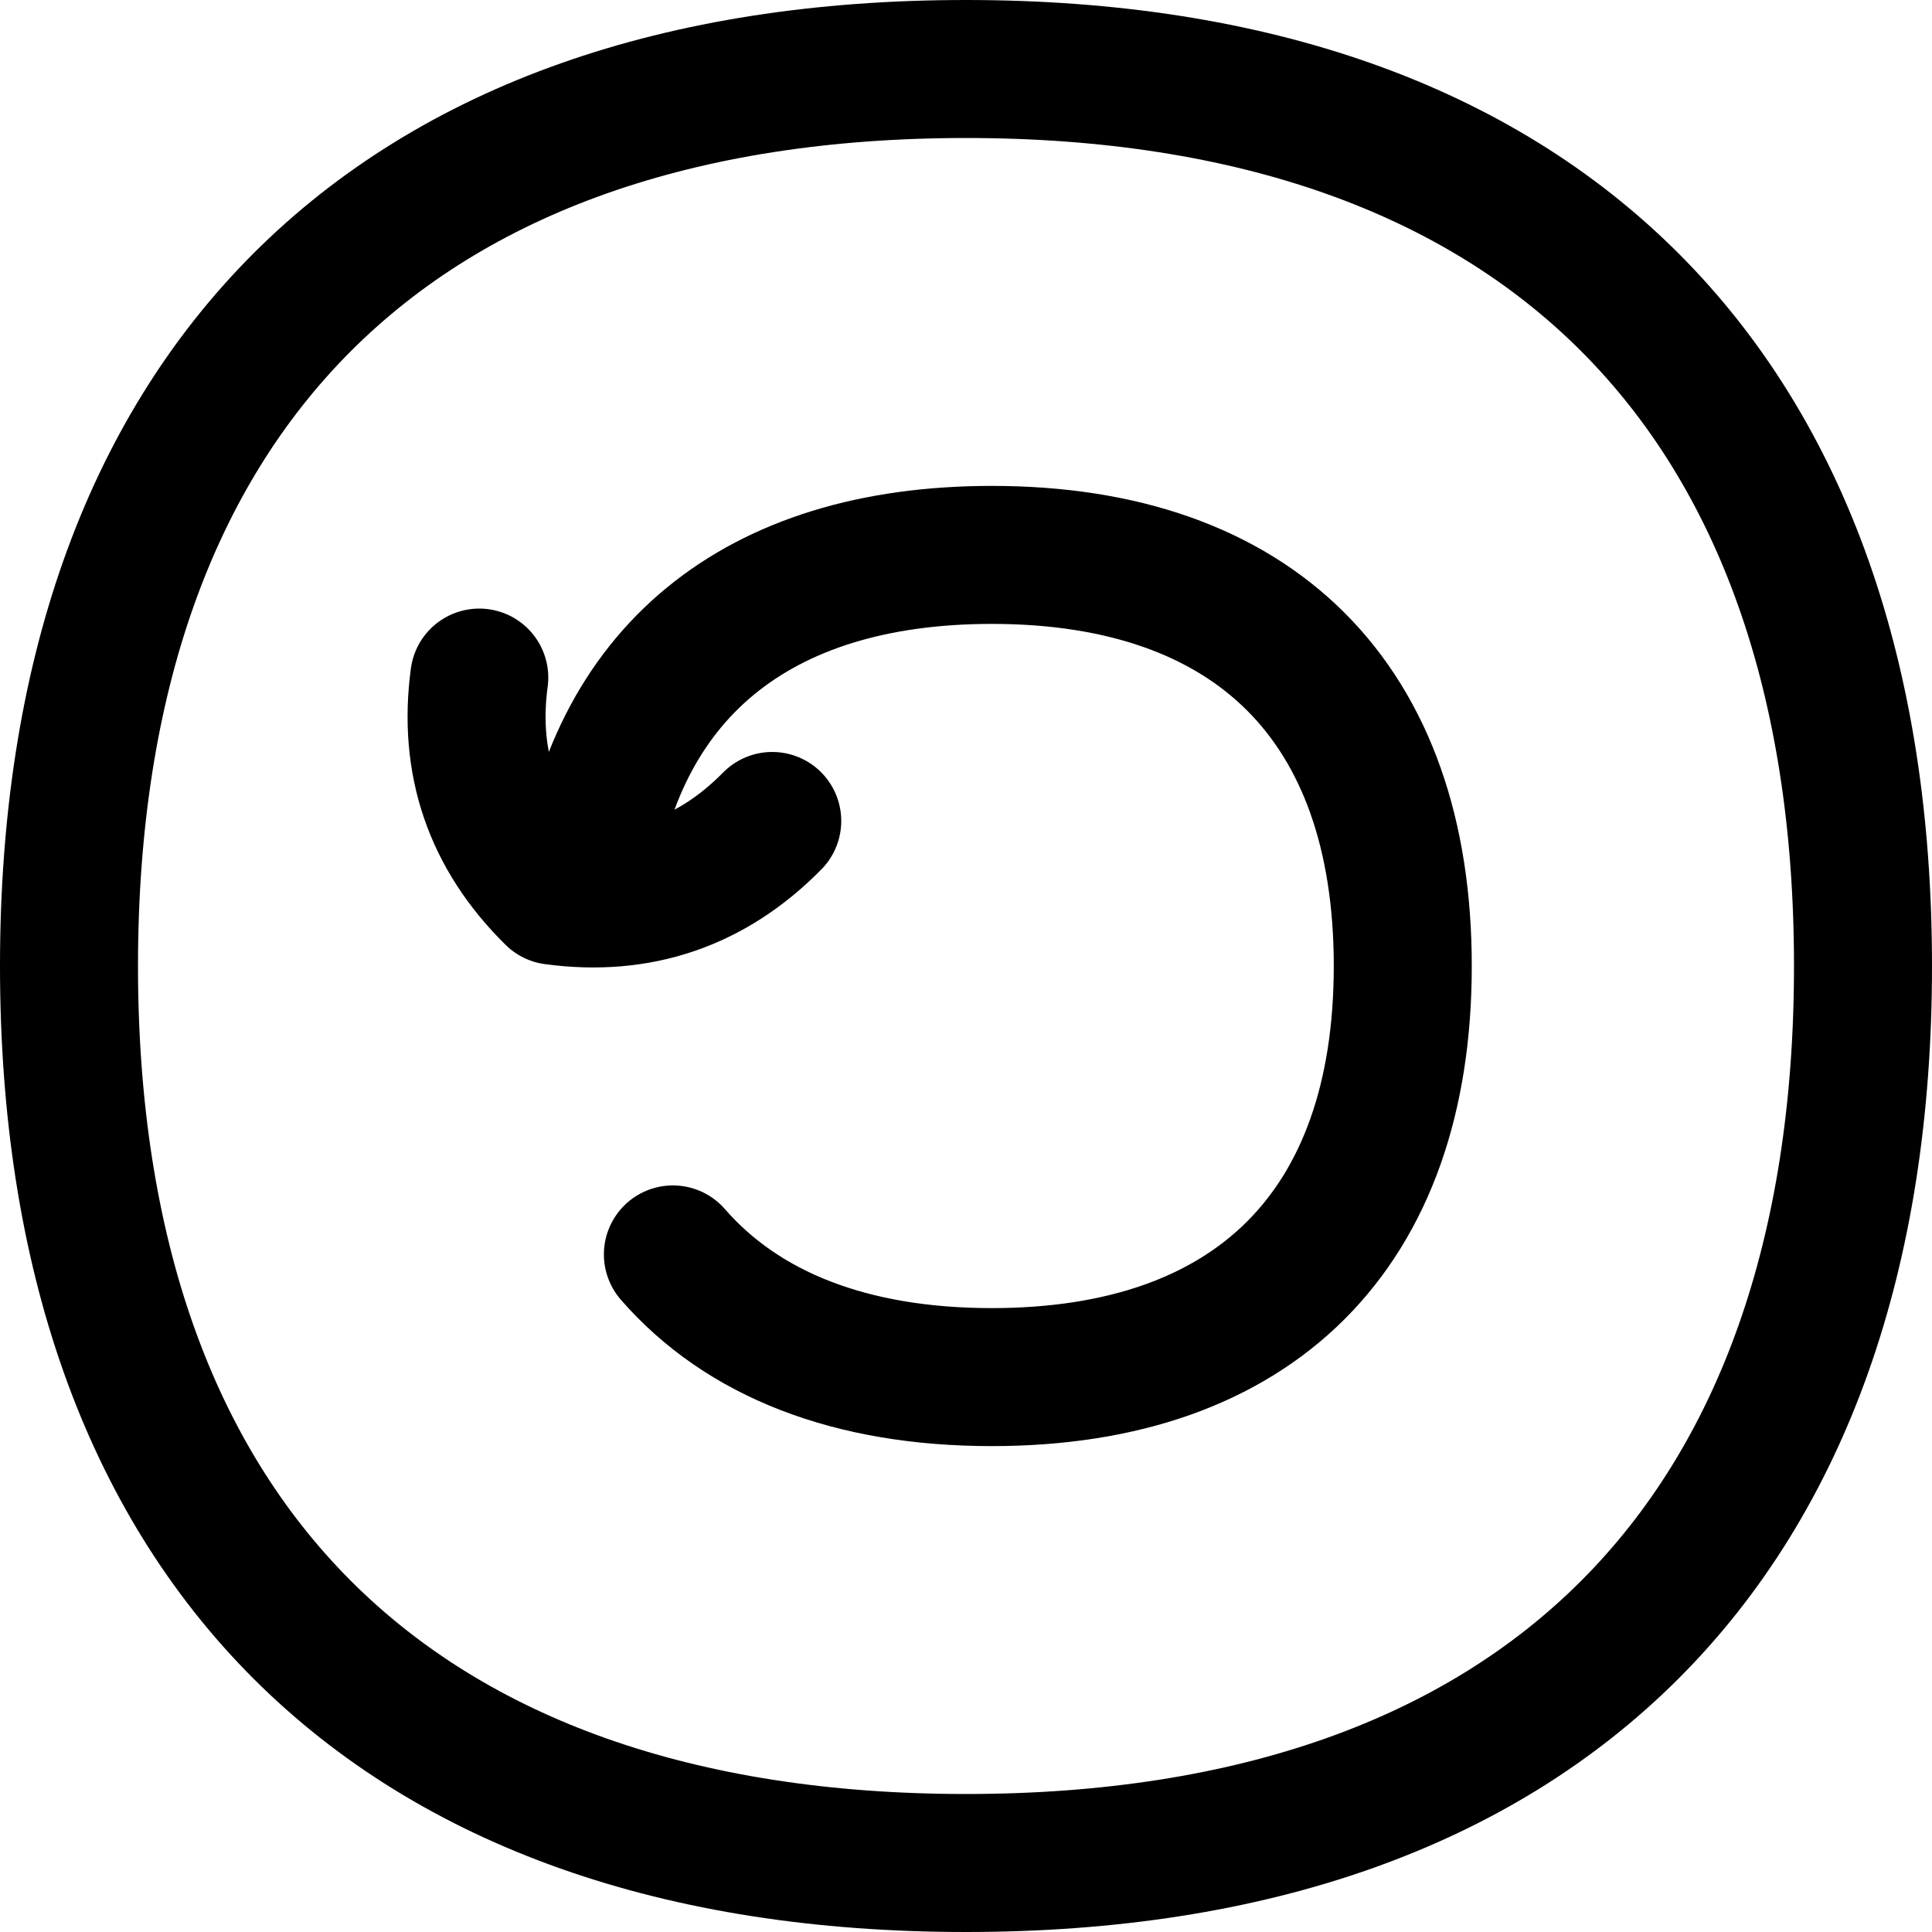 <svg xmlns="http://www.w3.org/2000/svg" fill="none" viewBox="0 0 14 14" id="Share-Alike--Streamline-Flex" height="14" width="14">
  <desc>
    Share Alike Streamline Icon: https://streamlinehq.com
  </desc>
  <g id="share-alike">
    <path id="Vector" stroke="#000000" stroke-linecap="round" stroke-linejoin="round" d="M7 13.5c4.16 0 6.5 -2.34 6.5 -6.5S11.16 0.5 7 0.5 0.5 2.84 0.5 7s2.34 6.5 6.5 6.5Z" stroke-width="1"></path>
    <path id="Vector_2" stroke="#000000" stroke-linecap="round" stroke-linejoin="round" d="M3.473 4.91c-0.083 0.617 0.098 1.144 0.542 1.581 0.617 0.083 1.144 -0.098 1.581 -0.542" stroke-width="1"></path>
    <path id="Vector_3" stroke="#000000" stroke-linecap="round" stroke-linejoin="round" d="M4.242 6.438c0.196 -1.554 1.235 -2.417 2.945 -2.417 1.906 0 2.978 1.072 2.978 2.979S9.093 9.979 7.187 9.979c-1.023 0 -1.806 -0.309 -2.311 -0.889" stroke-width="1"></path>
  </g>
</svg>